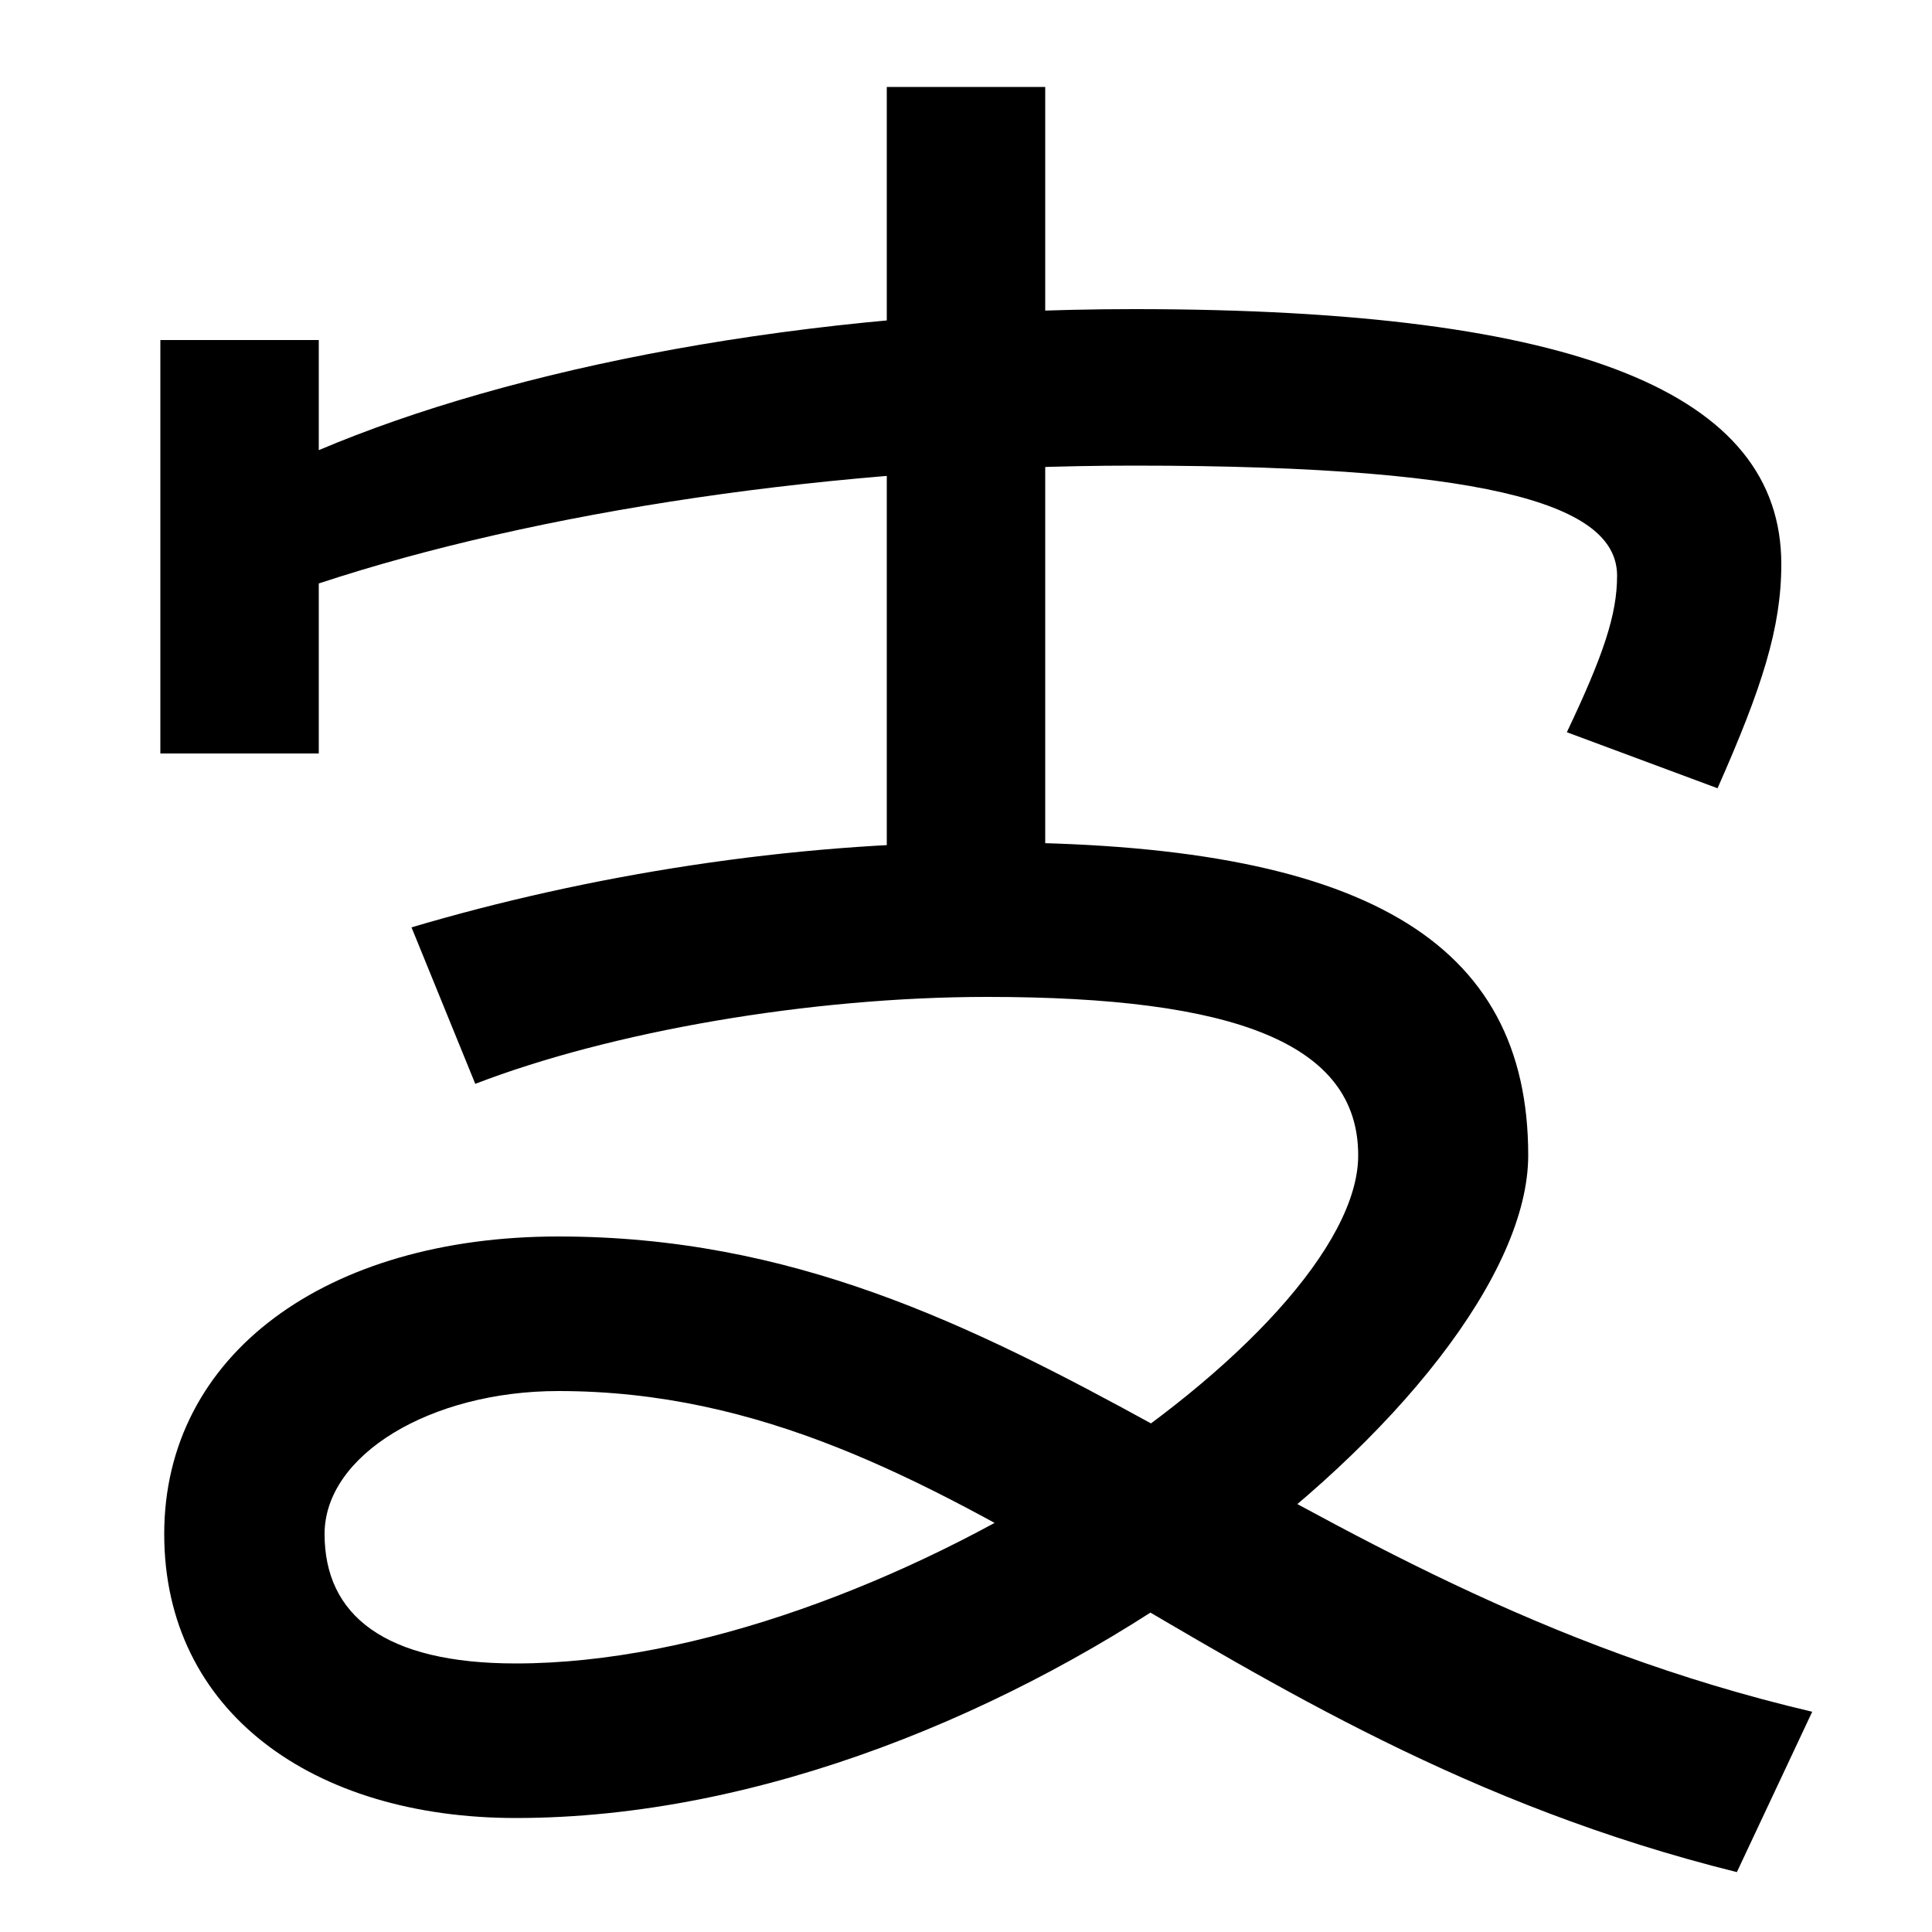 <svg xmlns="http://www.w3.org/2000/svg" width="1000" height="1000"><path d="M899 -89 938 -6C657 60 530 240 289 240C169 240 85 179 85 86C85 -6 162 -61 267 -61C521 -61 791 160 791 282C791 393 706 444 511 444C409 444 304 427 213 400L246 319C316 346 419 364 511 364C639 364 703 340 703 282C703 189 455 19 267 19C199 19 168 44 168 86C168 127 223 160 289 160C498 160 621 -20 899 -89ZM459 388H541V835H459ZM811 501 889 472C912 524 922 555 922 588C922 676 818 720 587 720C416 720 264 689 165 647V704H83V490H165V578C277 615 433 639 587 639C782 639 837 616 837 582C837 562 830 541 811 501Z" transform="translate(0, 880) scale(1,-1)" /></svg>